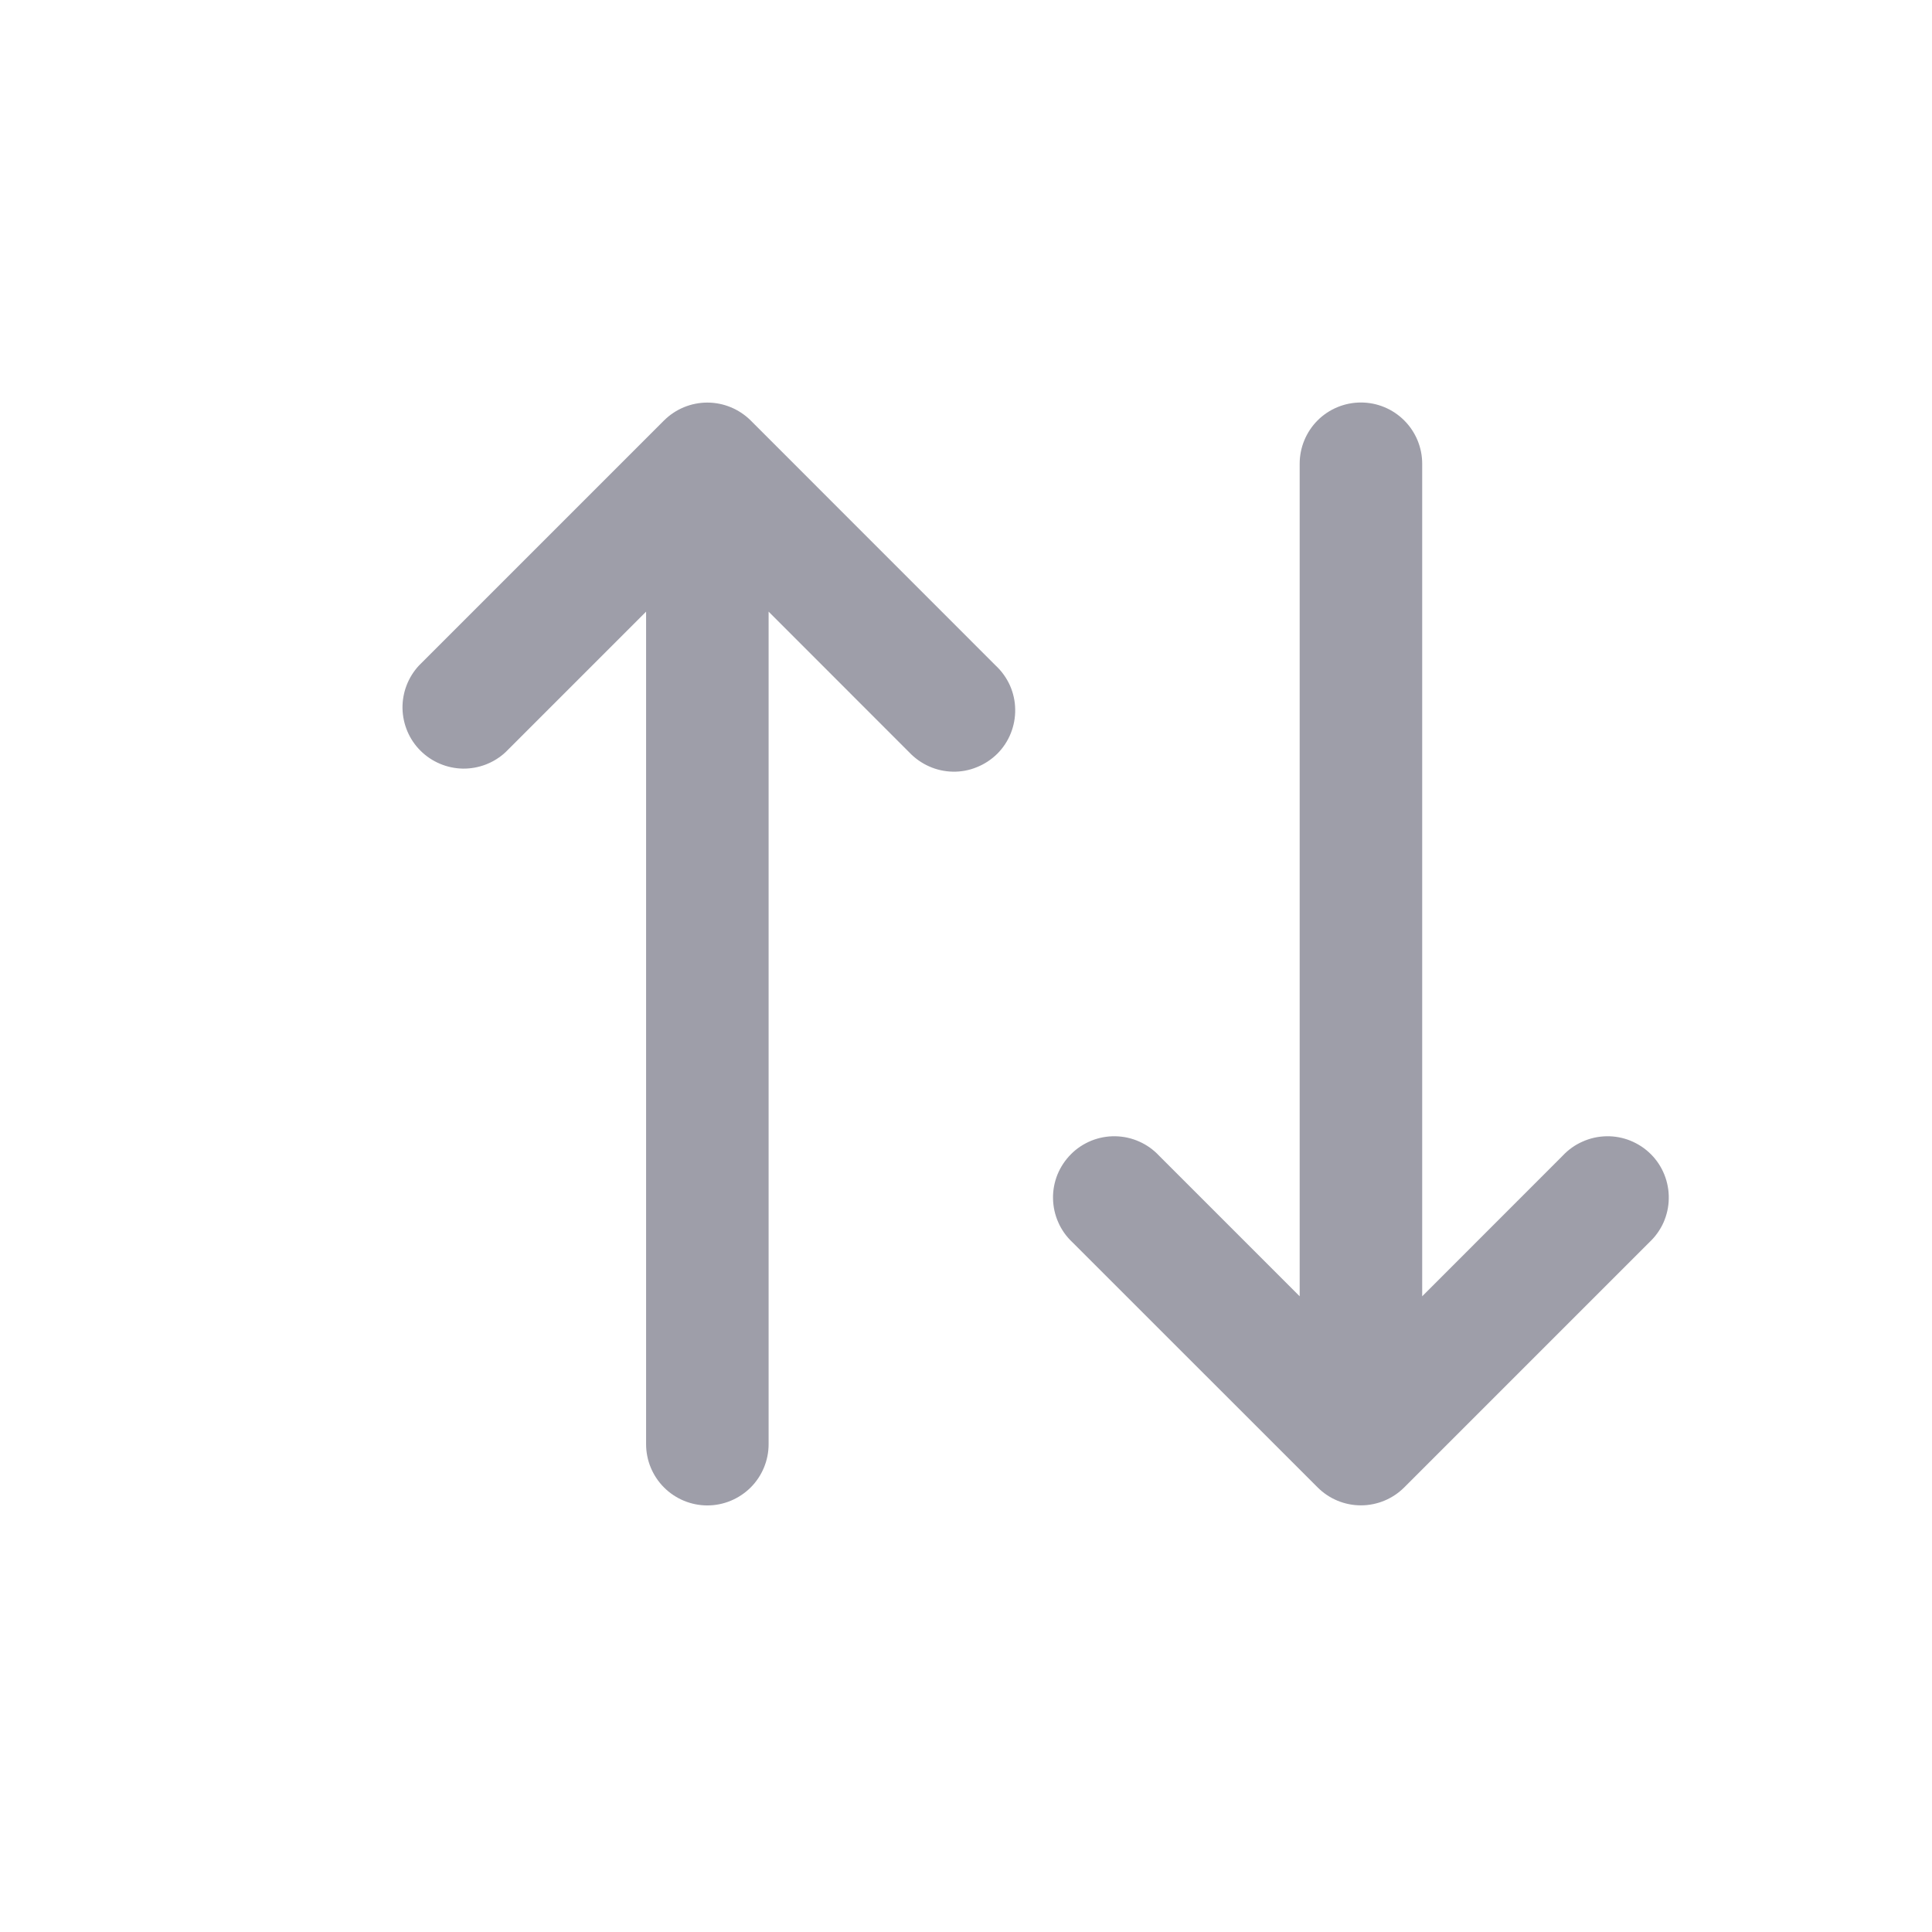 <svg width="24" height="24" viewBox="0 0 24 24" fill="none" xmlns="http://www.w3.org/2000/svg">
<path fill-rule="evenodd" clip-rule="evenodd" d="M13.323 15.433L16.368 18.477C16.511 18.62 16.704 18.7 16.906 18.7C17.107 18.7 17.301 18.62 17.444 18.477L20.488 15.433C20.563 15.363 20.623 15.279 20.665 15.186C20.706 15.092 20.729 14.992 20.73 14.889C20.732 14.787 20.713 14.686 20.675 14.591C20.637 14.496 20.58 14.41 20.508 14.338C20.435 14.265 20.349 14.209 20.254 14.17C20.16 14.132 20.058 14.113 19.956 14.115C19.854 14.117 19.753 14.139 19.66 14.181C19.566 14.222 19.482 14.282 19.412 14.357L17.667 16.103V5.761C17.667 5.559 17.587 5.366 17.444 5.223C17.301 5.08 17.108 5 16.906 5C16.704 5 16.51 5.08 16.367 5.223C16.225 5.366 16.145 5.559 16.145 5.761V16.103L14.399 14.357C14.329 14.282 14.245 14.222 14.152 14.181C14.059 14.139 13.958 14.117 13.856 14.115C13.753 14.113 13.652 14.132 13.557 14.17C13.462 14.209 13.376 14.265 13.304 14.338C13.232 14.41 13.175 14.496 13.136 14.591C13.098 14.686 13.079 14.787 13.081 14.889C13.083 14.992 13.105 15.092 13.147 15.186C13.188 15.279 13.248 15.363 13.323 15.433ZM9.325 5.223C9.182 5.081 8.988 5.001 8.787 5.001C8.585 5.001 8.392 5.081 8.249 5.223L5.204 8.268C5.07 8.412 4.997 8.603 5 8.8C5.004 8.997 5.083 9.186 5.223 9.325C5.362 9.464 5.551 9.544 5.748 9.548C5.945 9.551 6.136 9.478 6.28 9.344L8.026 7.598V17.94C8.026 18.141 8.106 18.335 8.249 18.478C8.391 18.62 8.585 18.701 8.787 18.701C8.989 18.701 9.182 18.62 9.325 18.478C9.468 18.335 9.548 18.141 9.548 17.94V7.598L11.293 9.344C11.363 9.418 11.447 9.478 11.541 9.52C11.634 9.562 11.735 9.584 11.837 9.586C11.939 9.588 12.041 9.569 12.135 9.53C12.23 9.492 12.316 9.435 12.389 9.363C12.461 9.291 12.518 9.205 12.556 9.11C12.594 9.015 12.613 8.914 12.611 8.811C12.61 8.709 12.587 8.608 12.546 8.515C12.504 8.422 12.444 8.338 12.369 8.268L9.325 5.223Z" fill="#9E9EA9"/>
</svg>
